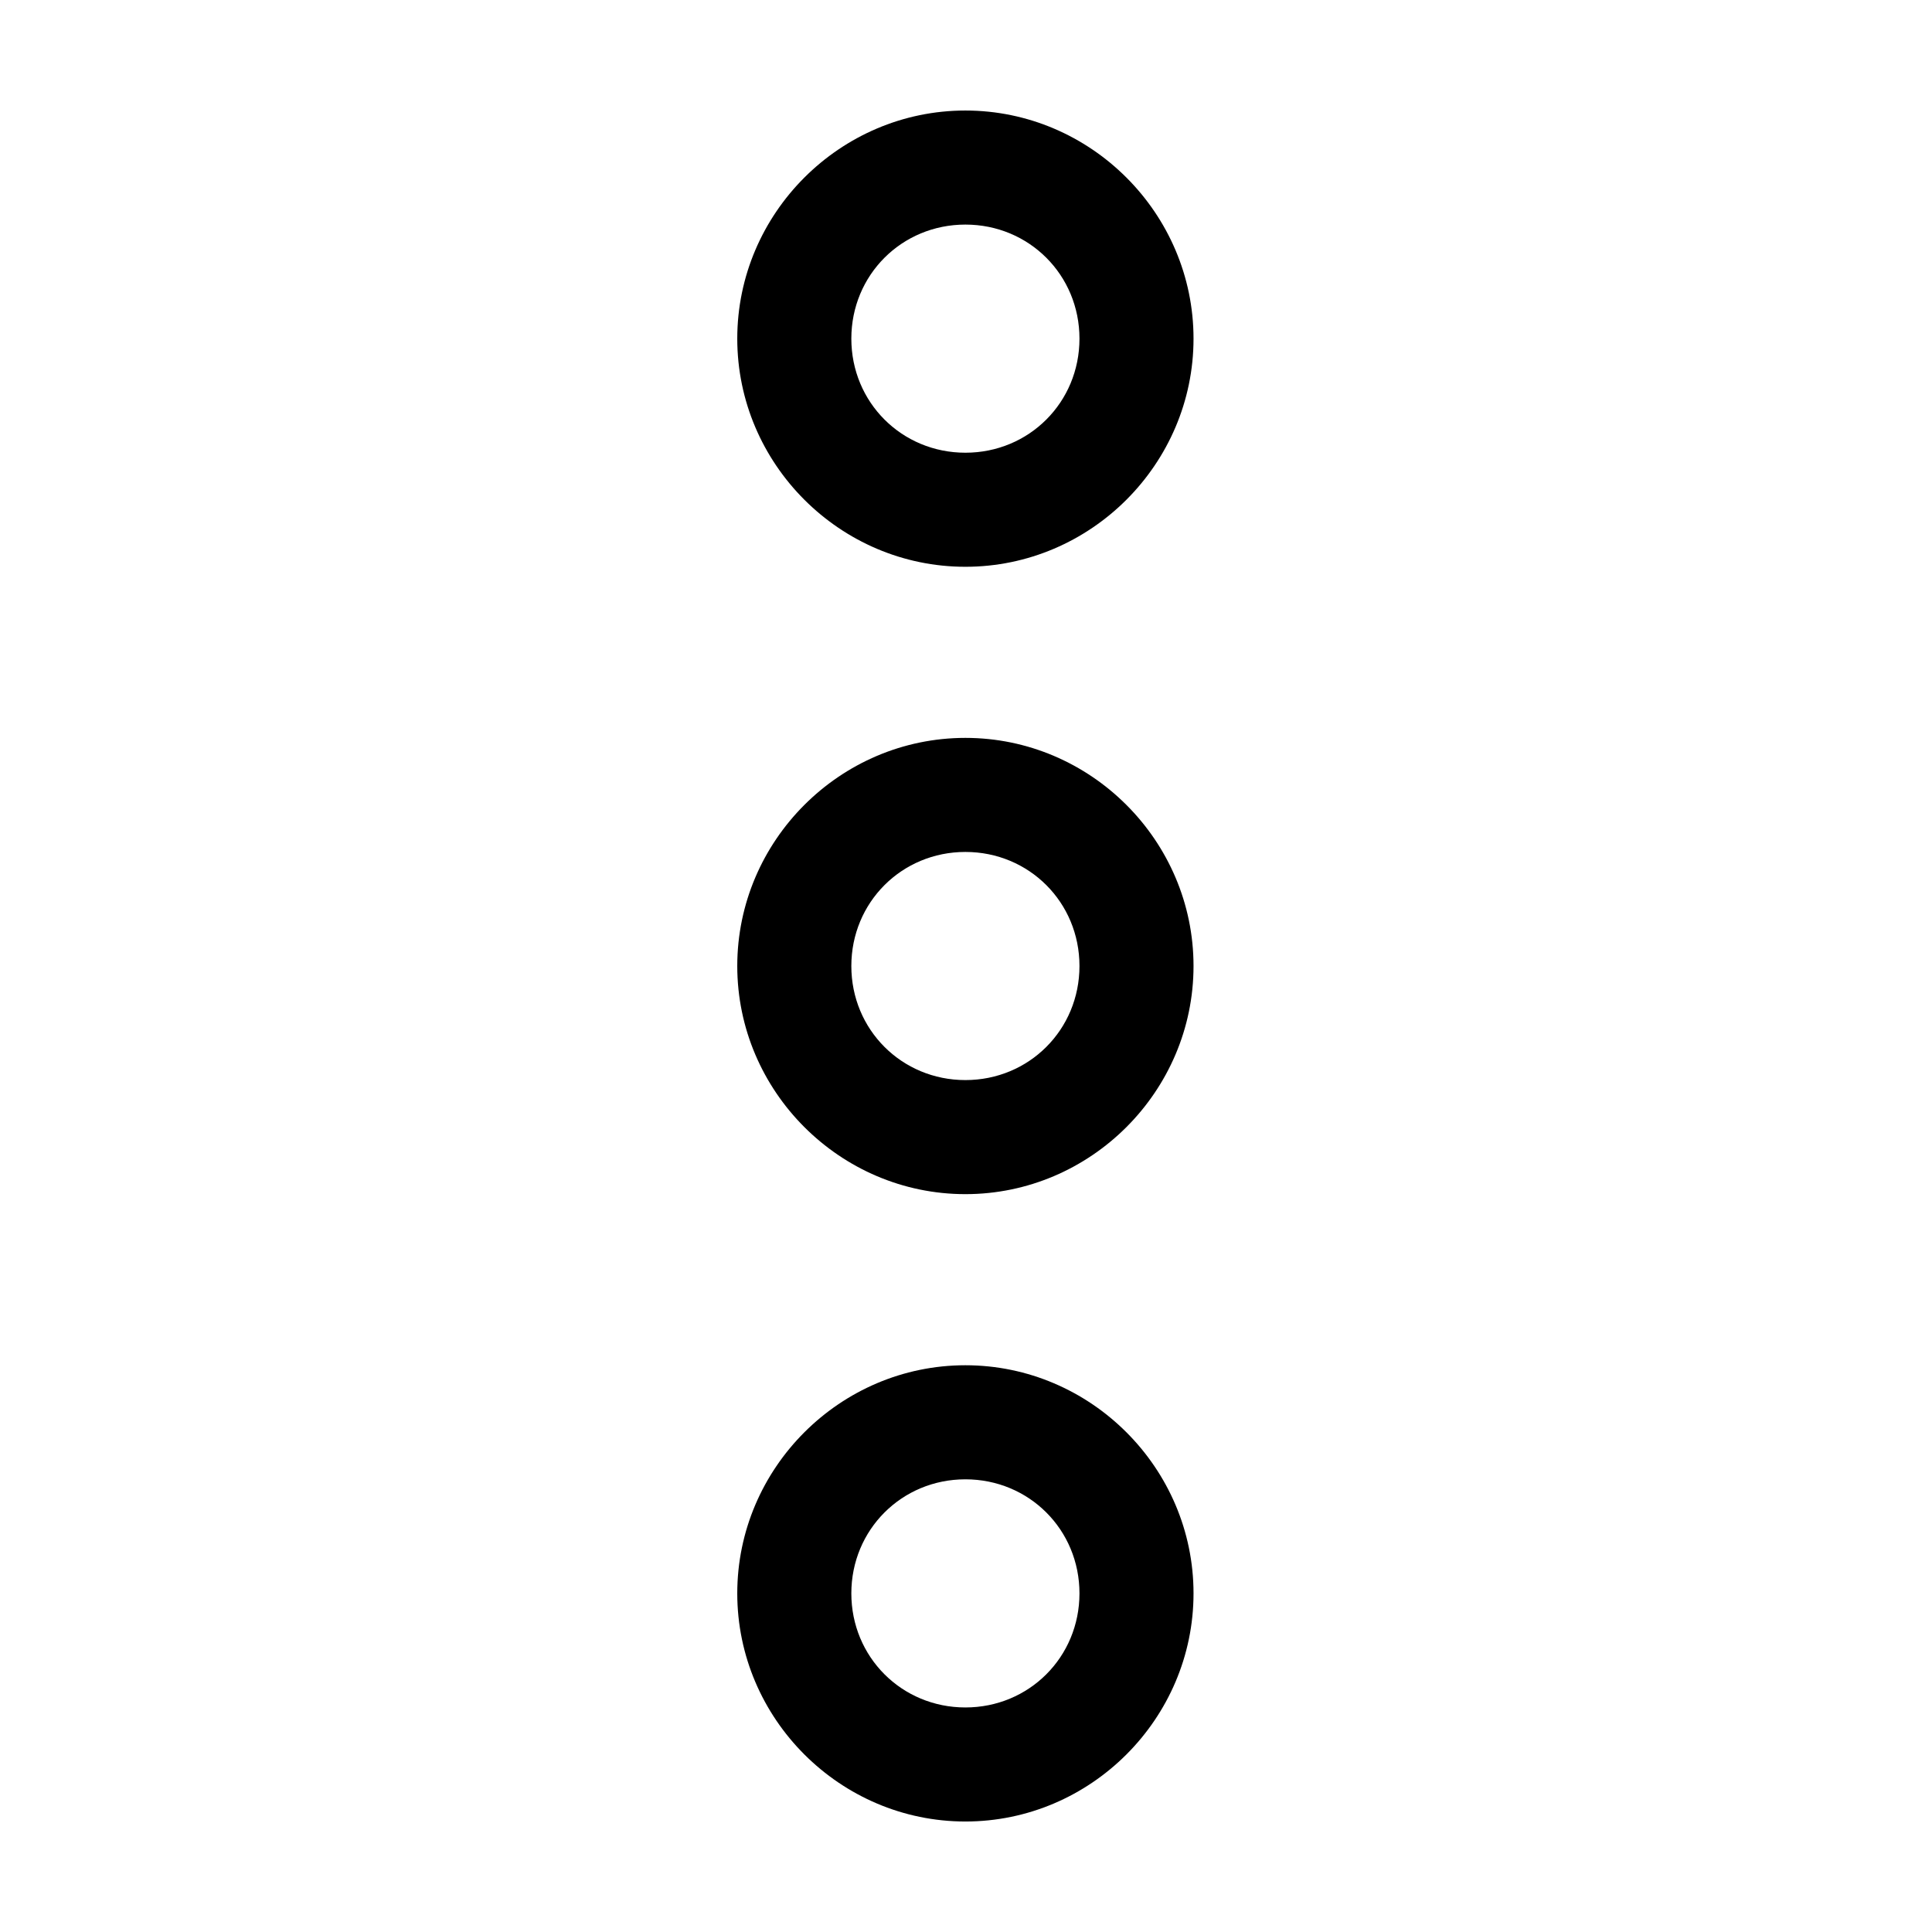 <?xml version="1.0" encoding="UTF-8"?>
<!-- The Best Svg Icon site in the world: iconSvg.co, Visit us! https://iconsvg.co -->
<svg fill="#000000" width="800px" height="800px" version="1.1" viewBox="144 144 512 512" xmlns="http://www.w3.org/2000/svg">
 <path d="m399.84 173.29c-33.211 0-60.457 27.246-60.457 60.457 0 33.211 27.246 60.457 60.457 60.457 33.211 0 60.457-27.246 60.457-60.457 0-33.211-27.246-60.457-60.457-60.457zm0 30.227c16.875 0 30.23 13.355 30.23 30.23 0 16.871-13.355 30.227-30.23 30.227-16.871 0-30.227-13.355-30.227-30.227 0-16.875 13.355-30.23 30.227-30.23zm0 136.03c-33.211 0-60.457 27.246-60.457 60.457s27.246 60.457 60.457 60.457c33.211 0 60.457-27.246 60.457-60.457s-27.246-60.457-60.457-60.457zm0 30.227c16.875 0 30.23 13.355 30.23 30.23 0 16.871-13.355 30.227-30.23 30.227-16.871 0-30.227-13.355-30.227-30.227 0-16.875 13.355-30.23 30.227-30.23zm0 136.03c-33.211 0-60.457 27.25-60.457 60.457 0 33.211 27.246 60.457 60.457 60.457 33.211 0 60.457-27.246 60.457-60.457 0-33.207-27.246-60.457-60.457-60.457zm0 30.23c16.875 0 30.23 13.355 30.23 30.227 0 16.875-13.355 30.23-30.23 30.23-16.871 0-30.227-13.355-30.227-30.23 0-16.871 13.355-30.227 30.227-30.227z"/>
</svg>